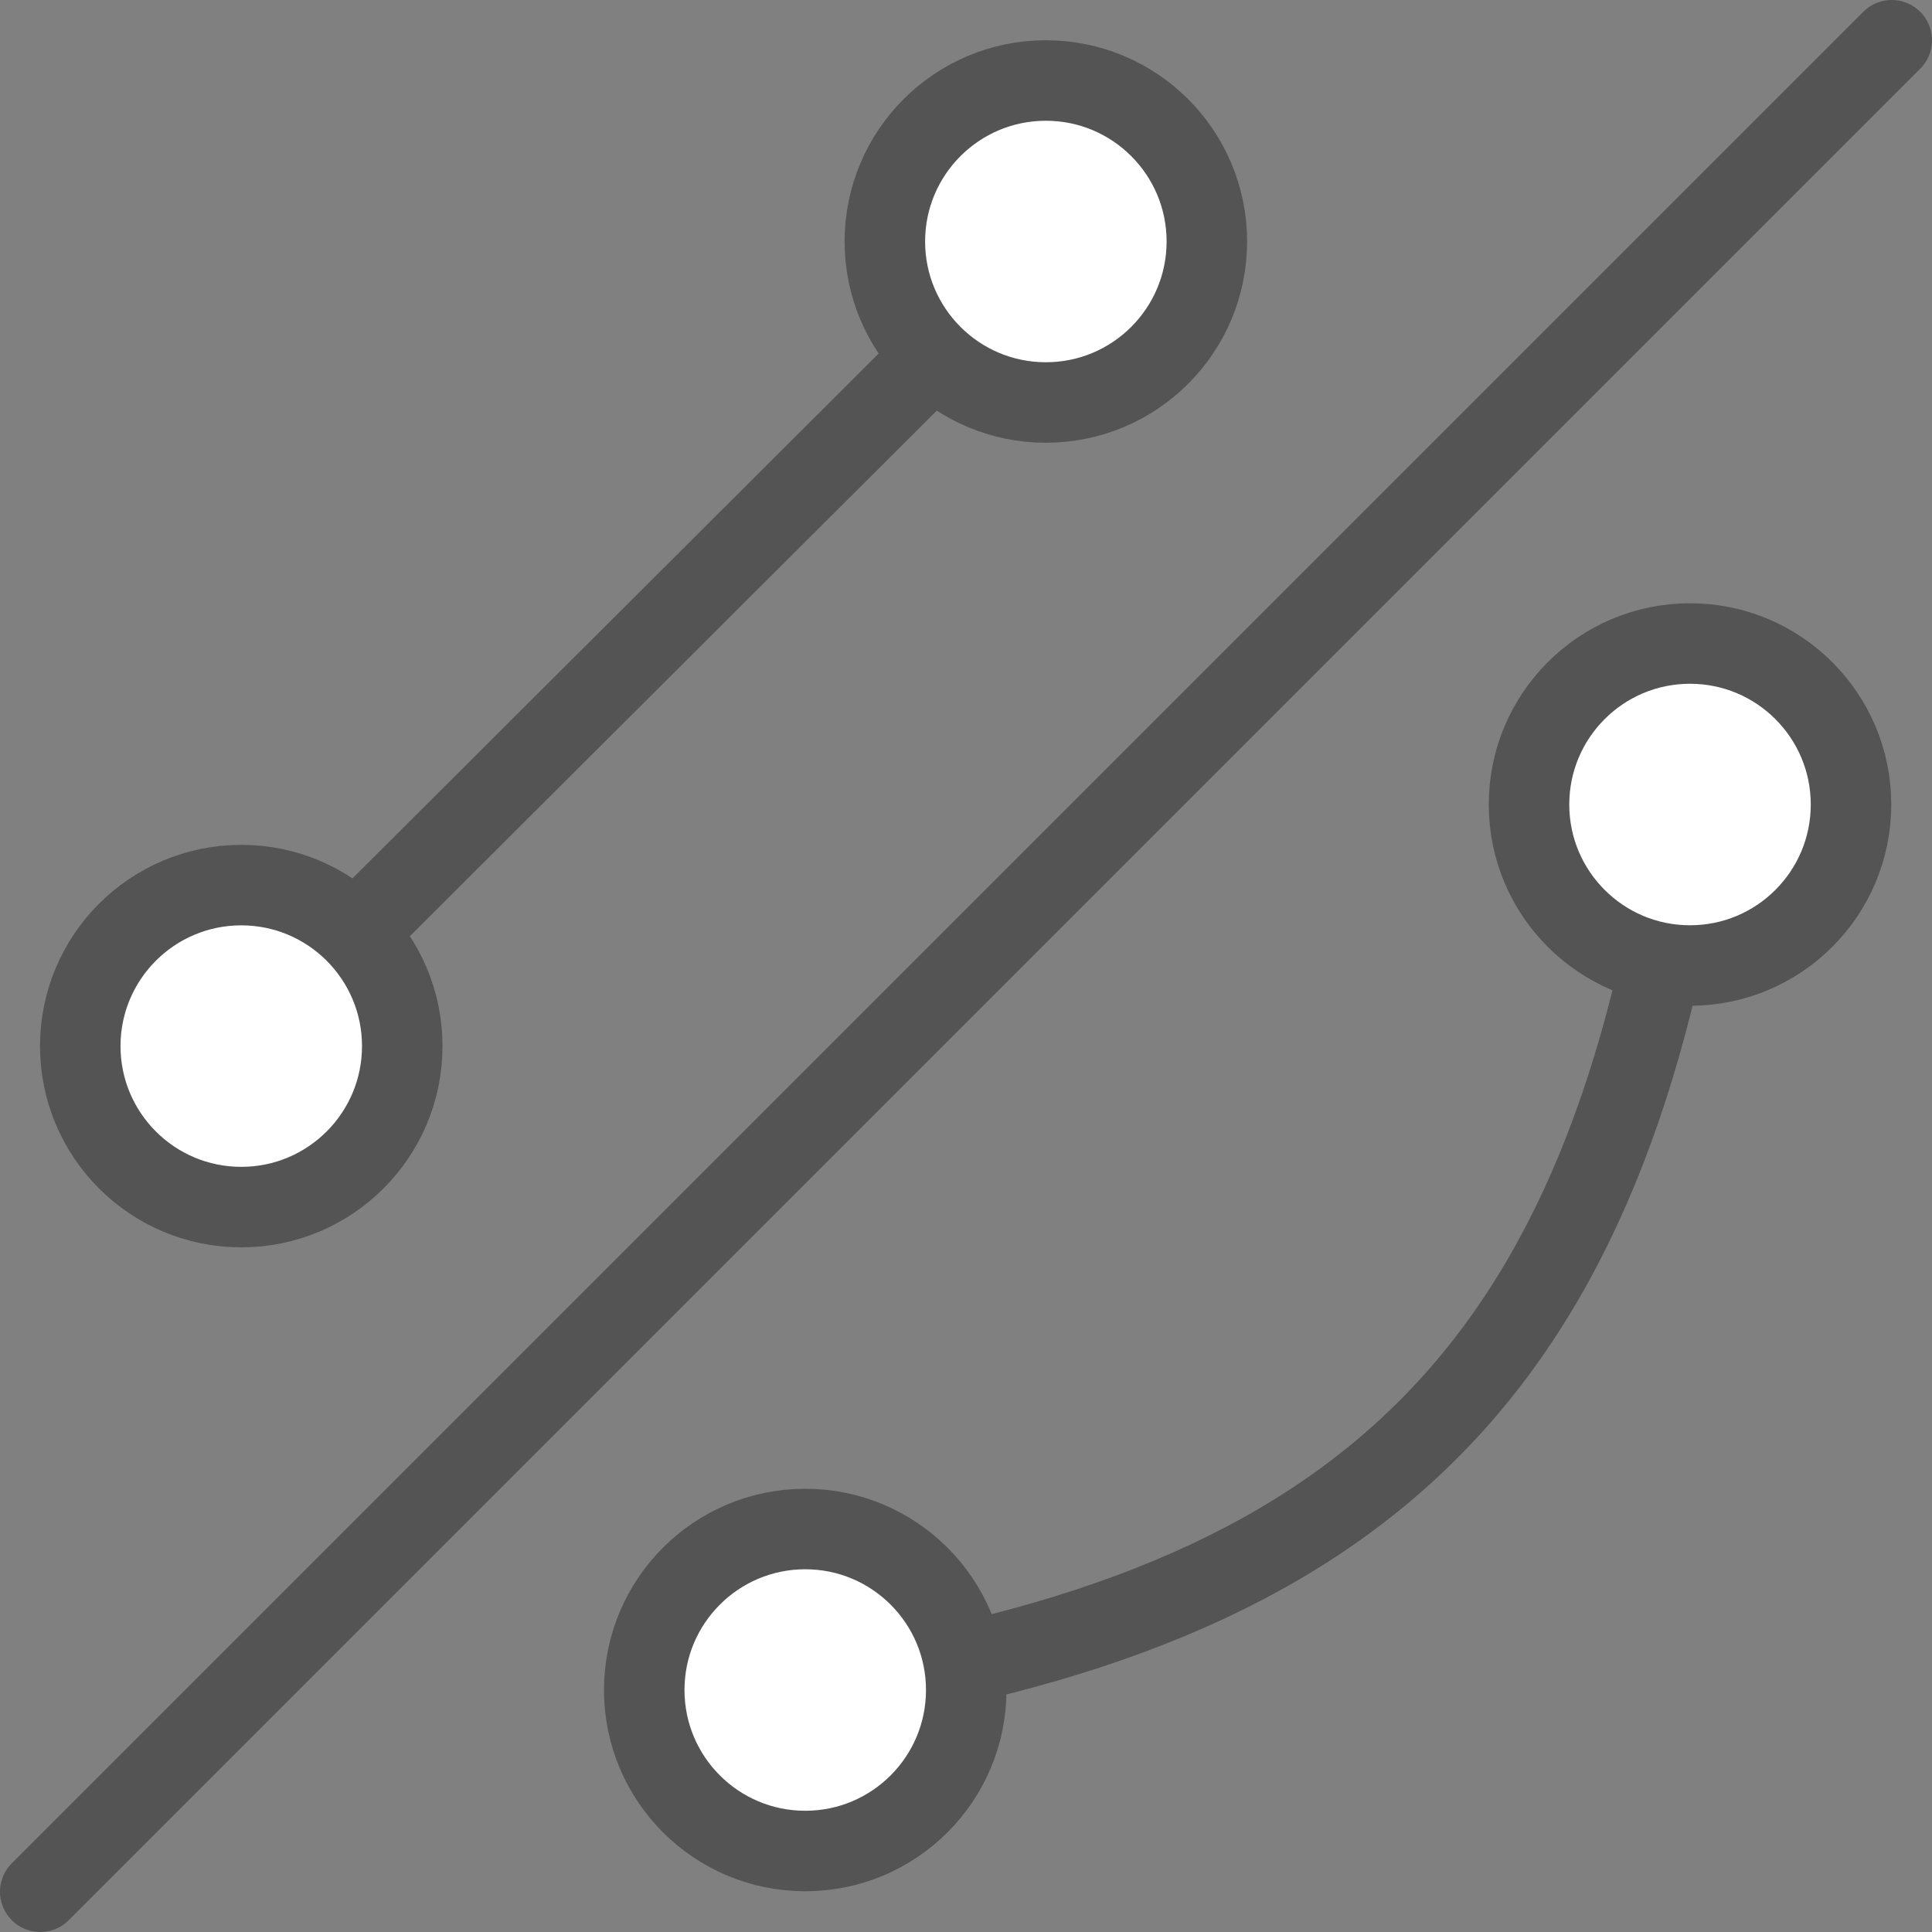 <?xml version="1.0" encoding="UTF-8" standalone="no"?>
<svg
   height="24"
   width="24"
   version="1.1"
   id="svg2"
   inkscape:version="1.1 (c68e22c387, 2021-05-23)"
   sodipodi:docname="curved_ratsnest.svg"
   inkscape:export-filename="E:\Projects\kicad\bitmaps_png\sources\curved_ratsnest.png"
   inkscape:export-xdpi="193"
   inkscape:export-ydpi="193"
   xmlns:inkscape="http://www.inkscape.org/namespaces/inkscape"
   xmlns:sodipodi="http://sodipodi.sourceforge.net/DTD/sodipodi-0.dtd"
   xmlns="http://www.w3.org/2000/svg"
   xmlns:svg="http://www.w3.org/2000/svg"
   xmlns:rdf="http://www.w3.org/1999/02/22-rdf-syntax-ns#"
   xmlns:cc="http://creativecommons.org/ns#"
   xmlns:dc="http://purl.org/dc/elements/1.1/">
  <rect width="100%" height="100%" fill="#808080" stroke="none"/>
  <sodipodi:namedview
     pagecolor="#ffffff"
     bordercolor="#666666"
     borderopacity="1"
     objecttolerance="10"
     gridtolerance="10"
     guidetolerance="10"
     inkscape:pageopacity="0"
     inkscape:pageshadow="2"
     inkscape:window-width="2560"
     inkscape:window-height="1361"
     id="namedview38"
     showgrid="true"
     inkscape:snap-to-guides="false"
     inkscape:snap-grids="true"
     inkscape:zoom="2.0145178"
     inkscape:cx="272.27359"
     inkscape:cy="-39.463538"
     inkscape:window-x="2551"
     inkscape:window-y="-9"
     inkscape:window-maximized="1"
     inkscape:current-layer="layer2"
     showguides="false"
     inkscape:guide-bbox="true"
     inkscape:snap-object-midpoints="false"
     inkscape:snap-others="true"
     inkscape:snap-midpoints="false"
     inkscape:object-nodes="false"
     inkscape:object-paths="false"
     inkscape:snap-bbox="false"
     inkscape:document-rotation="0"
     inkscape:pagecheckerboard="0">
    <inkscape:grid
       type="xygrid"
       id="grid3017"
       empspacing="2"
       visible="true"
       enabled="true"
       snapvisiblegridlinesonly="true"
       spacingx="0.5"
       spacingy="0.5"
       originx="0"
       originy="0" />
  </sodipodi:namedview>
  <defs
     id="defs4">
    <inkscape:perspective
       sodipodi:type="inkscape:persp3d"
       inkscape:vp_x="0 : 12 : 1"
       inkscape:vp_y="0 : 1000 : 0"
       inkscape:vp_z="24 : 12 : 1"
       inkscape:persp3d-origin="12 : 8 : 1"
       id="perspective863" />
    <filter
       id="c"
       height="1.365"
       width="1.21"
       color-interpolation-filters="sRGB"
       y="-0.183"
       x="-0.105">
      <feGaussianBlur
         stdDeviation="1.598"
         id="feGaussianBlur7" />
    </filter>
    <filter
       id="d"
       height="1.47"
       width="1.481"
       color-interpolation-filters="sRGB"
       y="-0.235"
       x="-0.24">
      <feGaussianBlur
         stdDeviation="1.598"
         id="feGaussianBlur10" />
    </filter>
  </defs>
  <g
     inkscape:groupmode="layer"
     id="layer2"
     inkscape:label="Bottom"
     style="display:inline">
    <path
       style="fill:none;fill-rule:evenodd;stroke:#545454;stroke-width:1.012px;stroke-linecap:butt;stroke-linejoin:miter;stroke-opacity:1"
       d="M 20.986,9.998 C 20,17 17,20 10.001,21.023"
       id="path4198"
       inkscape:connector-curvature="0"
       sodipodi:nodetypes="cc" />
    <path
       style="display:inline;fill:none;fill-rule:evenodd;stroke:#545454;stroke-width:1.012px;stroke-linecap:butt;stroke-linejoin:miter;stroke-opacity:1"
       d="M 13.027,3 2.985,13.016"
       id="path4198-5"
       inkscape:connector-curvature="0"
       sodipodi:nodetypes="cc" />
    <circle
       id="path2992-3"
       style="fill:#ffffff;fill-opacity:1;stroke:#545454;stroke-width:1;stroke-linecap:square;stroke-linejoin:round;stroke-miterlimit:4;stroke-dasharray:none;stroke-opacity:1"
       cx="-10.003"
       cy="-20.994"
       transform="scale(-1)"
       r="2" />
    <circle
       id="path2992-3-3"
       style="fill:#ffffff;fill-opacity:1;stroke:#545454;stroke-width:1;stroke-linecap:square;stroke-linejoin:round;stroke-miterlimit:4;stroke-dasharray:none;stroke-opacity:1"
       cx="-20.994"
       cy="-9.994"
       transform="scale(-1)"
       r="2" />
    <circle
       id="path2992-3-3-4"
       style="display:inline;fill:#ffffff;fill-opacity:1;stroke:#545454;stroke-width:1;stroke-linecap:square;stroke-linejoin:round;stroke-miterlimit:4;stroke-dasharray:none;stroke-opacity:1"
       cx="-12.992"
       cy="-3"
       transform="scale(-1)"
       r="2" />
    <circle
       id="path2992-3-3-4-8"
       style="display:inline;fill:#ffffff;fill-opacity:1;stroke:#545454;stroke-width:1;stroke-linecap:square;stroke-linejoin:round;stroke-miterlimit:4;stroke-dasharray:none;stroke-opacity:1"
       cx="-2.997"
       cy="-12.995"
       transform="scale(-1)"
       r="2" />
  </g>
  <g
     inkscape:groupmode="layer"
     id="layer1"
     inkscape:label="Top"
     style="display:inline"
     sodipodi:insensitive="true">
    <line
       class="cls-3"
       x1="0.5"
       y1="23.5"
       x2="23.5"
       y2="0.5"
       id="line158655"
       style="fill:none;stroke:#545454;stroke-width:1;stroke-linecap:round;stroke-linejoin:round;stroke-miterlimit:4;stroke-dasharray:none;stroke-opacity:1" />
  </g>
</svg>
